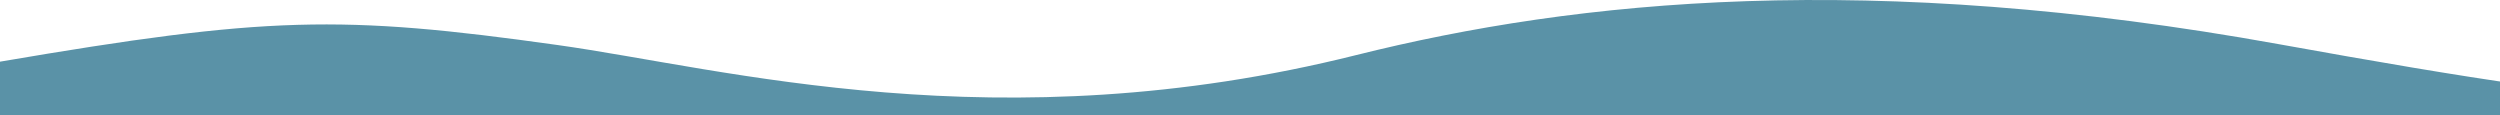 <svg xmlns="http://www.w3.org/2000/svg" fill="none" viewBox="0 0 390 18" height="18" width="390">
<path fill="#5A92A7" d="M751.5 9.621V18H0V9.621C41.637 2.524 53.072 2.265 86.998 7.026C113.063 10.684 155.716 22.561 211.571 8.591C246.14 -0.054 291.665 -4.628 355.439 6.881C417.049 17.999 428.821 18.138 466.472 11.158C531.466 -0.894 549.746 -0.039 607.293 8.877C671.265 18.787 719.68 15.757 751.5 9.621Z"></path>
<path fill="#5A92A7" d="M1503 9.621V18H751.5V9.621C793.137 2.524 804.572 2.265 838.498 7.026C864.564 10.684 907.216 22.561 963.071 8.591C997.64 -0.054 1043.17 -4.628 1106.94 6.881C1168.55 17.999 1180.32 18.138 1217.97 11.158C1282.97 -0.894 1301.25 -0.039 1358.79 8.877C1420.25 25.057 1469.17 5.651 1503 9.621Z"></path>
</svg>
